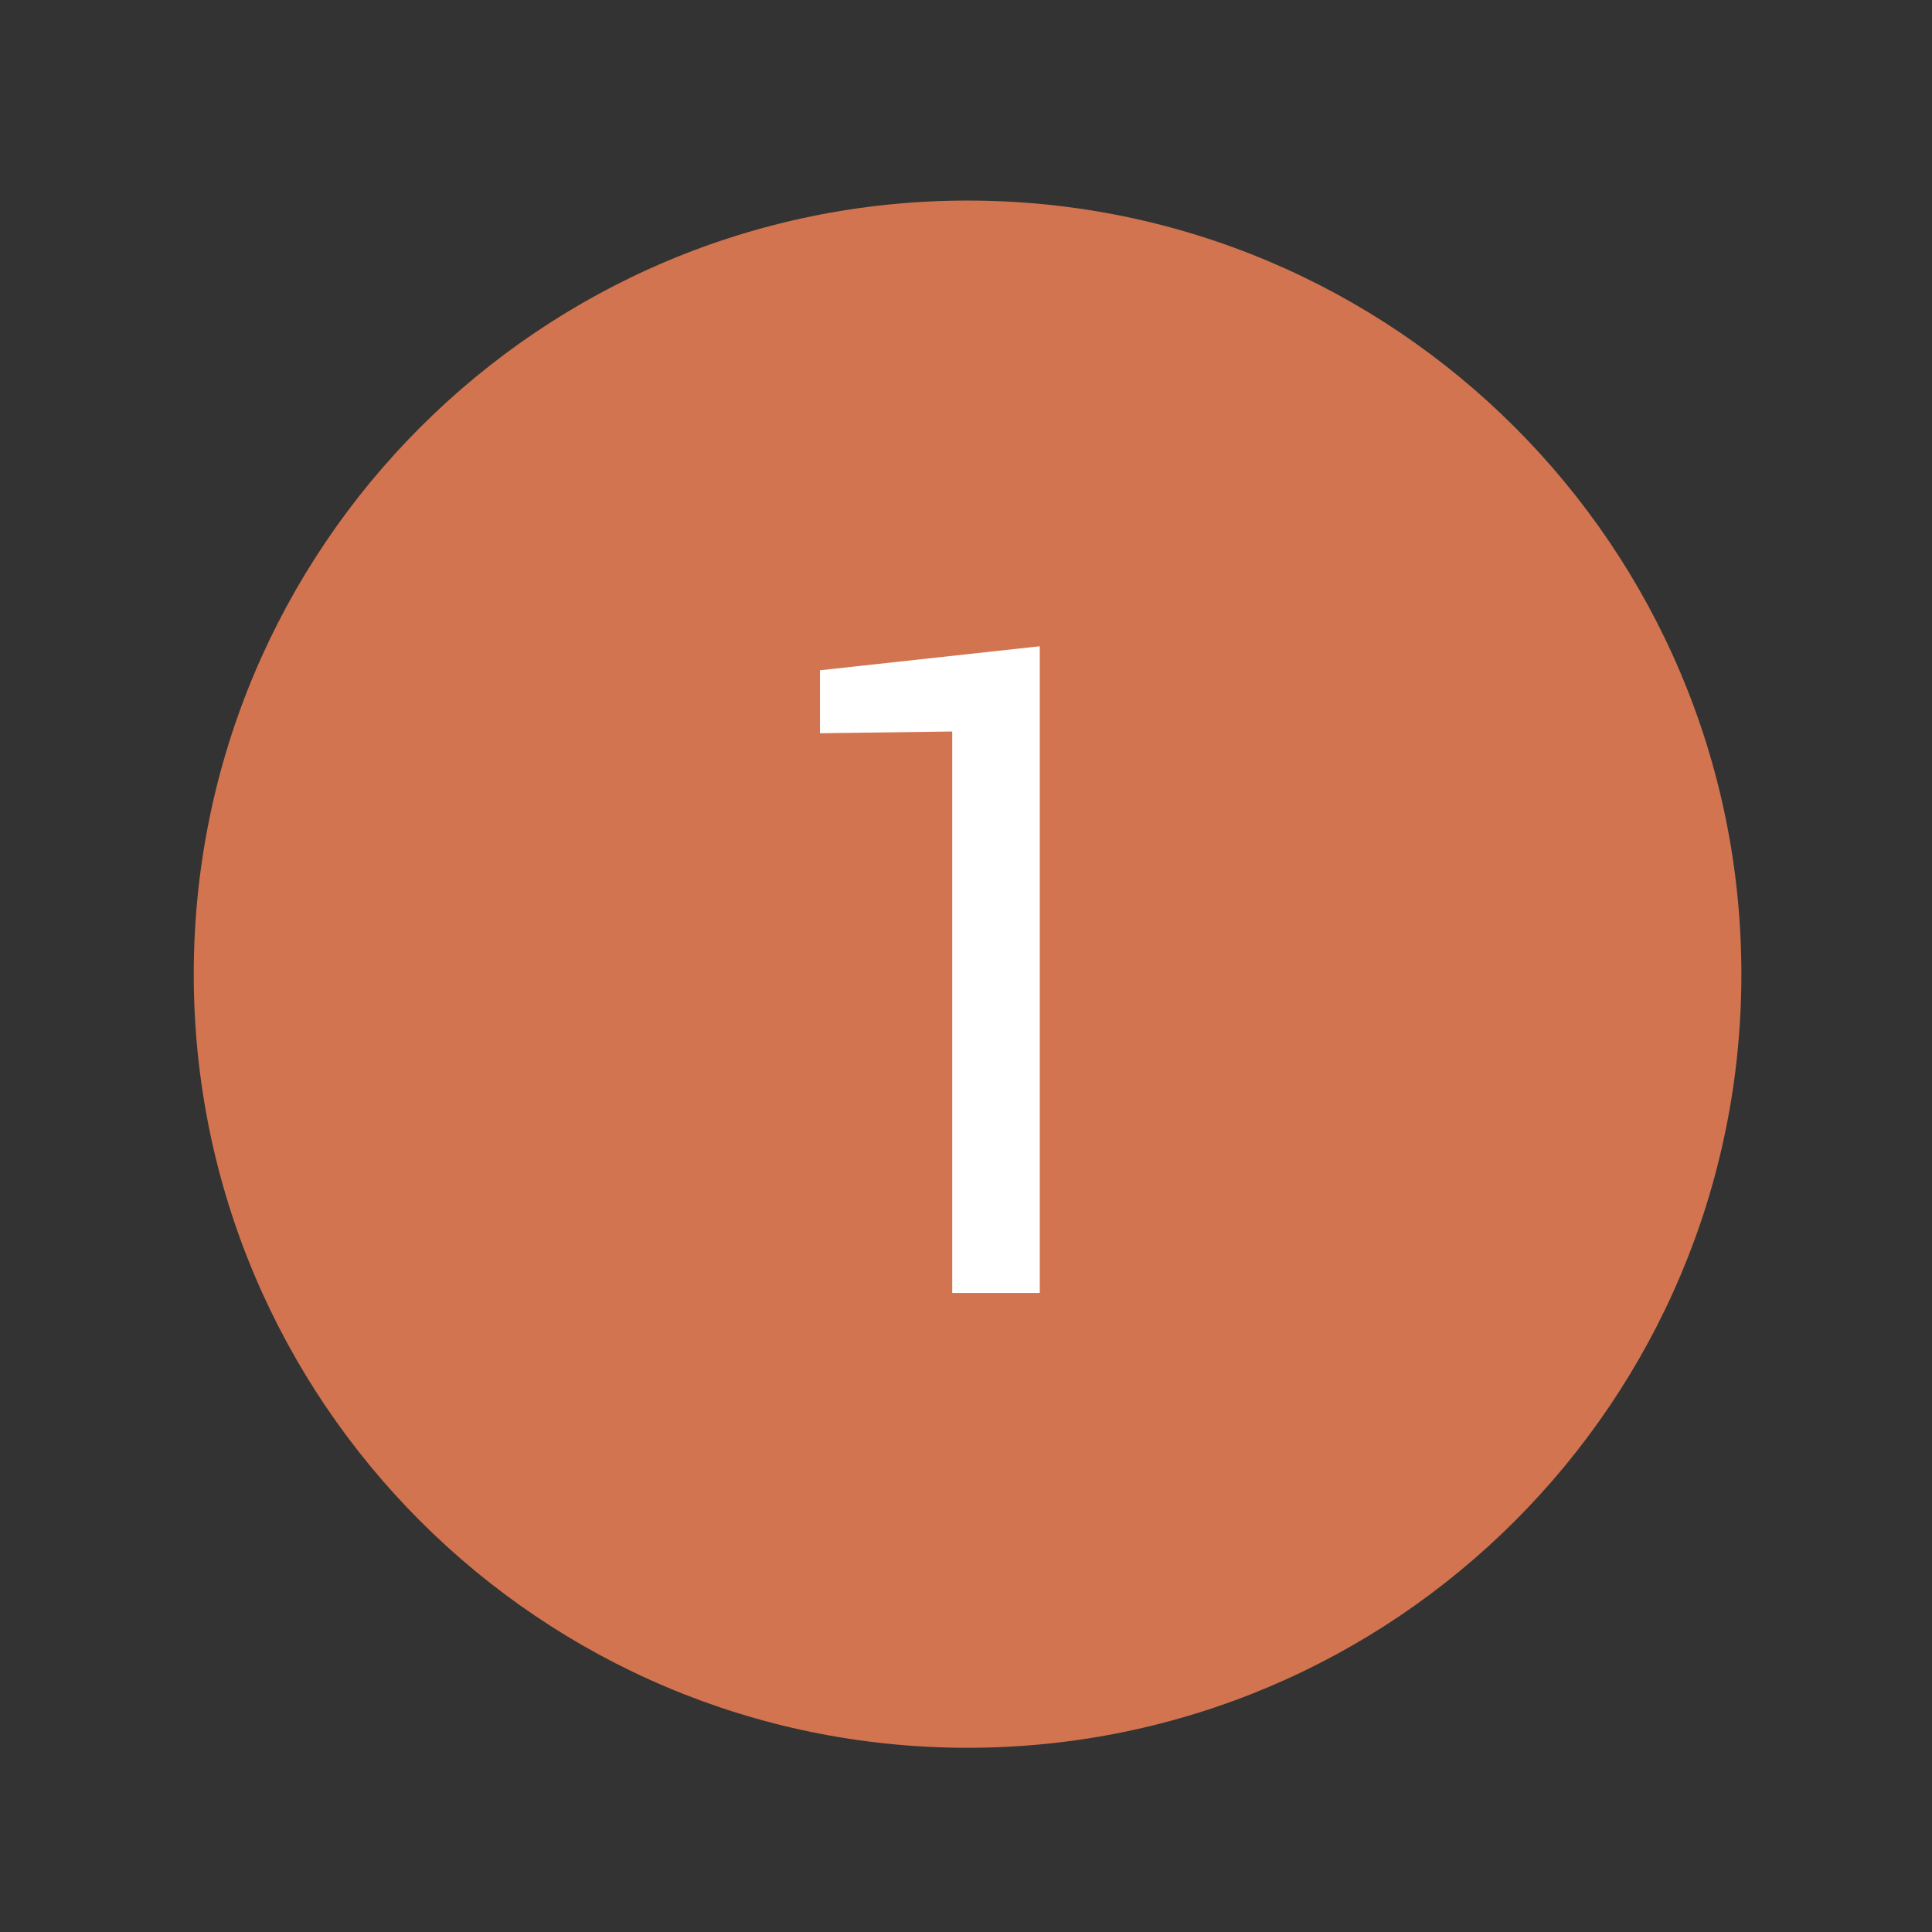<?xml version="1.0" encoding="utf-8"?>
<!-- Generator: Adobe Illustrator 14.0.0, SVG Export Plug-In . SVG Version: 6.00 Build 43363)  -->
<!DOCTYPE svg PUBLIC "-//W3C//DTD SVG 1.1//EN" "http://www.w3.org/Graphics/SVG/1.1/DTD/svg11.dtd">
<svg version="1.1" id="Ebene_1" xmlns="http://www.w3.org/2000/svg" xmlns:xlink="http://www.w3.org/1999/xlink" x="0px" y="0px"
	 width="14.17px" height="14.172px" viewBox="0 0 14.17 14.172" enable-background="new 0 0 14.17 14.172" xml:space="preserve">
<rect x="0" y="0" width="14.17" height="14.172" fill="#333333" stroke="none"/>
<g>
	<g>
		<path fill="#D1744F" d="M12.772,7.145c0-3.134-2.541-5.674-5.675-5.674c-3.135,0-5.676,2.54-5.676,5.674
			c0,3.134,2.541,5.674,5.676,5.674C10.231,12.818,12.772,10.278,12.772,7.145"/>
	</g>
</g>
<g>
	<path fill="#FFFFFF" d="M7.626,9.483H6.984V5.365l-0.97,0.013V4.916L7.626,4.74V9.483z"/>
</g>
</svg>
